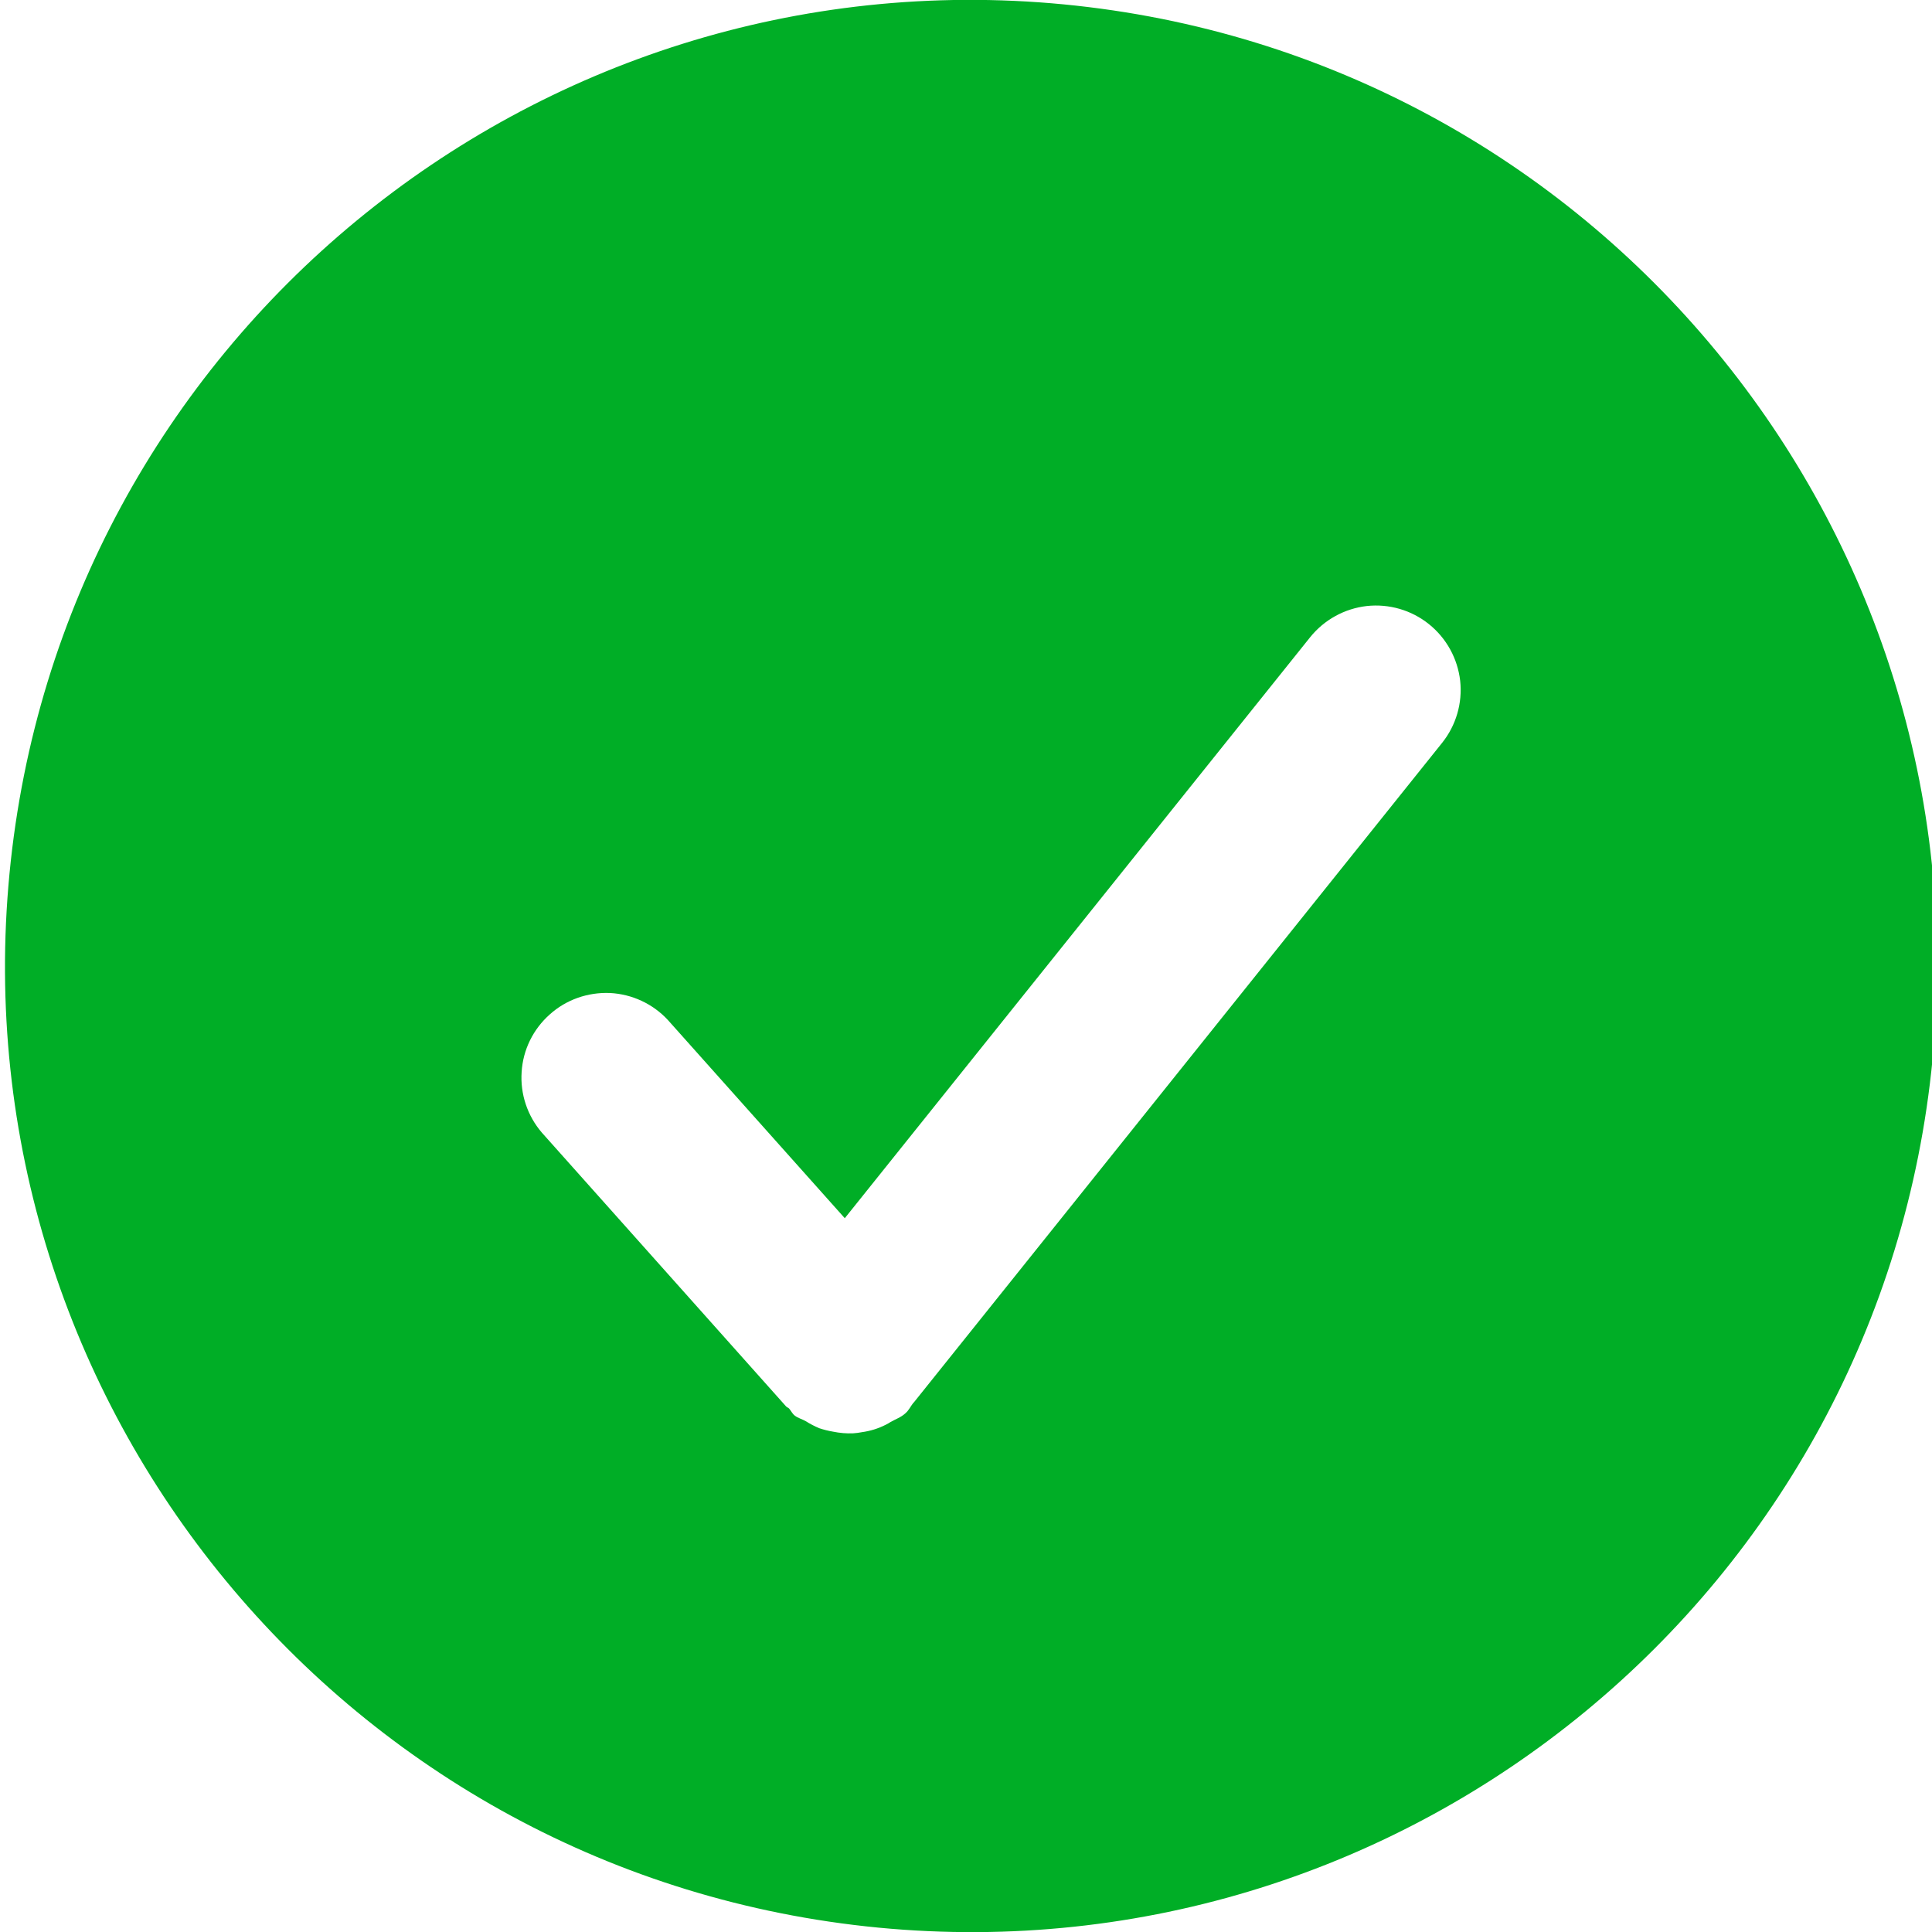 <?xml version="1.0" encoding="UTF-8"?>
<svg xmlns="http://www.w3.org/2000/svg" xmlns:xlink="http://www.w3.org/1999/xlink" width="50px" height="50px" viewBox="0 0 50 50" version="1.1">
<g id="surface1">
<path style=" stroke:none;fill-rule:nonzero;fill:rgb(0%,68.235%,14.902%);fill-opacity:1;" d="M 27.527 0.113 C 13.785 -1.207 1.57 8.859 0.246 22.605 C -1.078 36.348 8.992 48.562 22.734 49.887 C 36.477 51.207 48.691 41.141 50.016 27.395 C 51.34 13.652 41.27 1.438 27.527 0.113 Z M 37.32 19.227 L 23.648 36.297 C 23.645 36.301 23.637 36.305 23.637 36.305 C 23.566 36.395 23.523 36.496 23.434 36.574 C 23.316 36.684 23.168 36.73 23.035 36.809 C 23.004 36.828 22.969 36.852 22.934 36.867 C 22.727 36.973 22.523 37.035 22.297 37.066 C 22.227 37.078 22.16 37.09 22.082 37.094 C 21.906 37.102 21.73 37.086 21.559 37.051 C 21.438 37.031 21.316 37 21.199 36.961 C 21.082 36.91 20.965 36.852 20.855 36.781 C 20.762 36.727 20.656 36.703 20.57 36.637 C 20.504 36.586 20.473 36.512 20.422 36.453 C 20.398 36.43 20.367 36.422 20.344 36.398 L 14.023 29.312 C 13.648 28.875 13.461 28.312 13.5 27.742 C 13.535 27.168 13.797 26.637 14.227 26.254 C 14.652 25.871 15.211 25.676 15.785 25.699 C 16.355 25.727 16.895 25.977 17.285 26.398 L 21.863 31.527 L 33.906 16.492 C 34.27 16.039 34.797 15.75 35.371 15.684 C 35.949 15.621 36.527 15.789 36.98 16.152 C 37.434 16.516 37.723 17.043 37.789 17.617 C 37.852 18.195 37.684 18.773 37.32 19.227 Z M 37.32 19.227 "/>
</g>
</svg>
